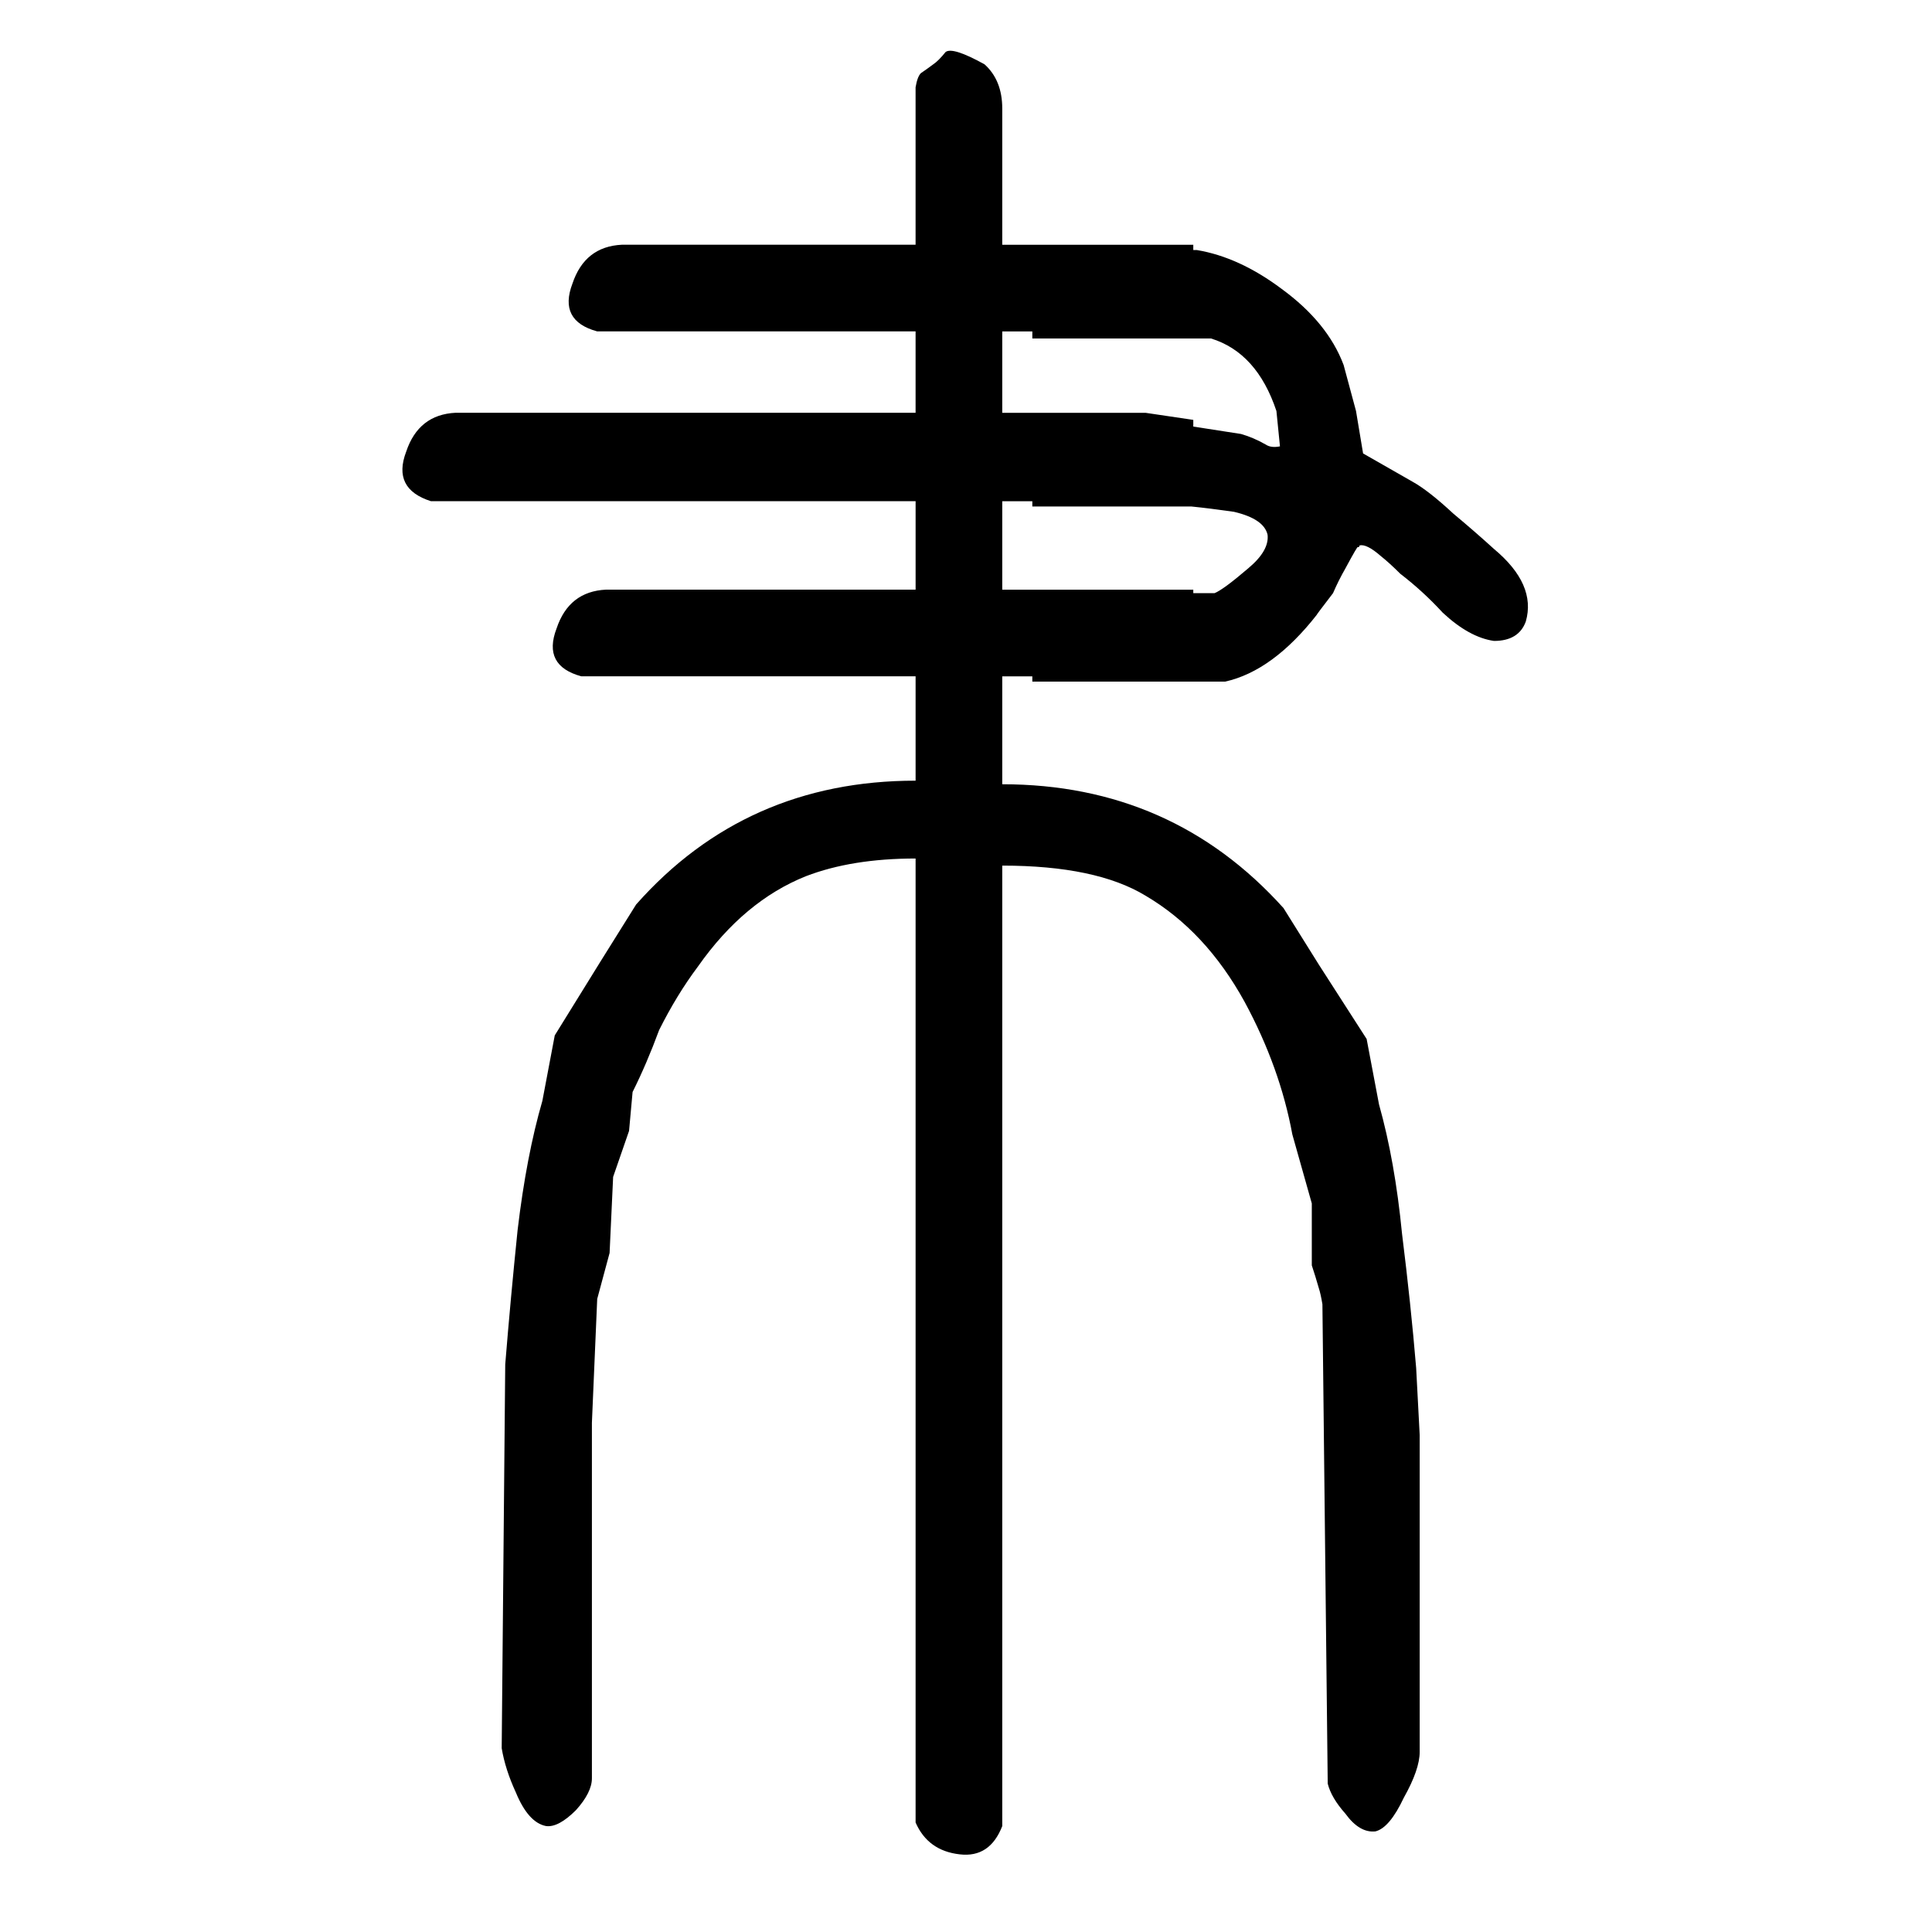 <svg xmlns="http://www.w3.org/2000/svg" height="640" width="640" version="1.1">
	<g transform="translate(0 -412.36)">
		<g>
			<path d="m313.26 429.56q-2.344 2.93-4.102 4.102-2.344 1.758-4.102 2.93-1.172 1.172-1.758 4.688v52.148h-97.266q-12.305 0.586-16.406 12.891-4.688 12.305 8.203 15.82h105.47v26.953h-152.34q-12.305 0.586-16.406 12.891-4.688 12.305 8.203 16.406h160.55v29.297h-102.54q-12.305 0.586-16.406 12.891-4.688 12.305 8.203 15.82h110.74v34.57q-56.25 0-92.578 41.016l-11.719 18.75-15.234 24.609-4.102 21.68q-5.273 18.164-8.203 42.773-2.344 22.852-4.102 44.531l-1.172 127.15q1.172 7.031 4.688 14.648 4.102 9.961 9.961 11.133 4.102 0.586 9.961-5.273 5.273-5.859 5.273-10.547v-117.77l1.758-41.016 4.102-15.234 1.172-25.195 5.273-15.234 1.172-12.891q4.688-9.375 8.789-20.508 5.859-11.719 12.891-21.094 15.234-21.68 35.742-29.883 15.234-5.859 36.328-5.859v319.34q4.102 9.375 14.648 10.547 9.961 1.172 14.062-9.375v-318.16q31.055 0 47.461 9.961 19.922 11.719 32.812 35.156 11.719 21.68 15.82 43.945l6.445 22.852v20.508q1.172 3.516 2.344 7.617 0.586 1.758 1.172 5.273l1.758 158.79q1.172 4.688 5.859 9.961 4.688 6.445 9.961 5.859 4.688-1.172 9.375-11.133 5.273-9.375 5.273-15.234v-104.88l-1.172-22.266q-1.758-21.094-4.688-44.531-2.344-24.023-7.617-42.773l-4.102-21.68-15.82-24.609-11.719-18.75q-36.914-41.016-93.164-41.016v-35.742h63.281v-28.711h-63.281v-29.297h63.281v-26.953l-15.82-2.344h-47.461v-26.953h63.281v-28.711h-63.281v-45.117q0-9.375-5.859-14.648-10.547-5.859-12.891-4.102zm28.711 65.625v29.297h59.18q15.234 4.688 21.68 24.023l1.172 11.719q-2.93 0.586-4.688-0.586-4.102-2.344-8.203-3.516l-33.984-5.273h-35.156v29.297h52.734q5.859 0.586 14.062 1.758 9.961 2.344 11.133 7.617 0.586 5.273-6.445 11.133-8.203 7.031-11.133 8.203h-60.352v29.297h63.867q15.82-3.516 30.469-22.266-0.586 0.586 5.273-7.031 1.758-4.102 4.102-8.203 4.102-7.617 4.102-7.031 0.586 0 0.586-0.586 2.344-0.586 7.031 3.516 2.93 2.344 6.445 5.859 7.617 5.859 14.062 12.891 8.789 8.203 16.992 9.375 8.203 0 10.547-6.445 3.516-12.305-10.547-24.023-6.445-5.859-13.477-11.719-8.203-7.617-13.477-10.547l-16.406-9.375-2.344-14.062-4.102-15.234q-5.273-14.062-20.508-25.195-14.062-10.547-28.125-12.891h-54.492z"/>
		</g>
	</g>
</svg>
